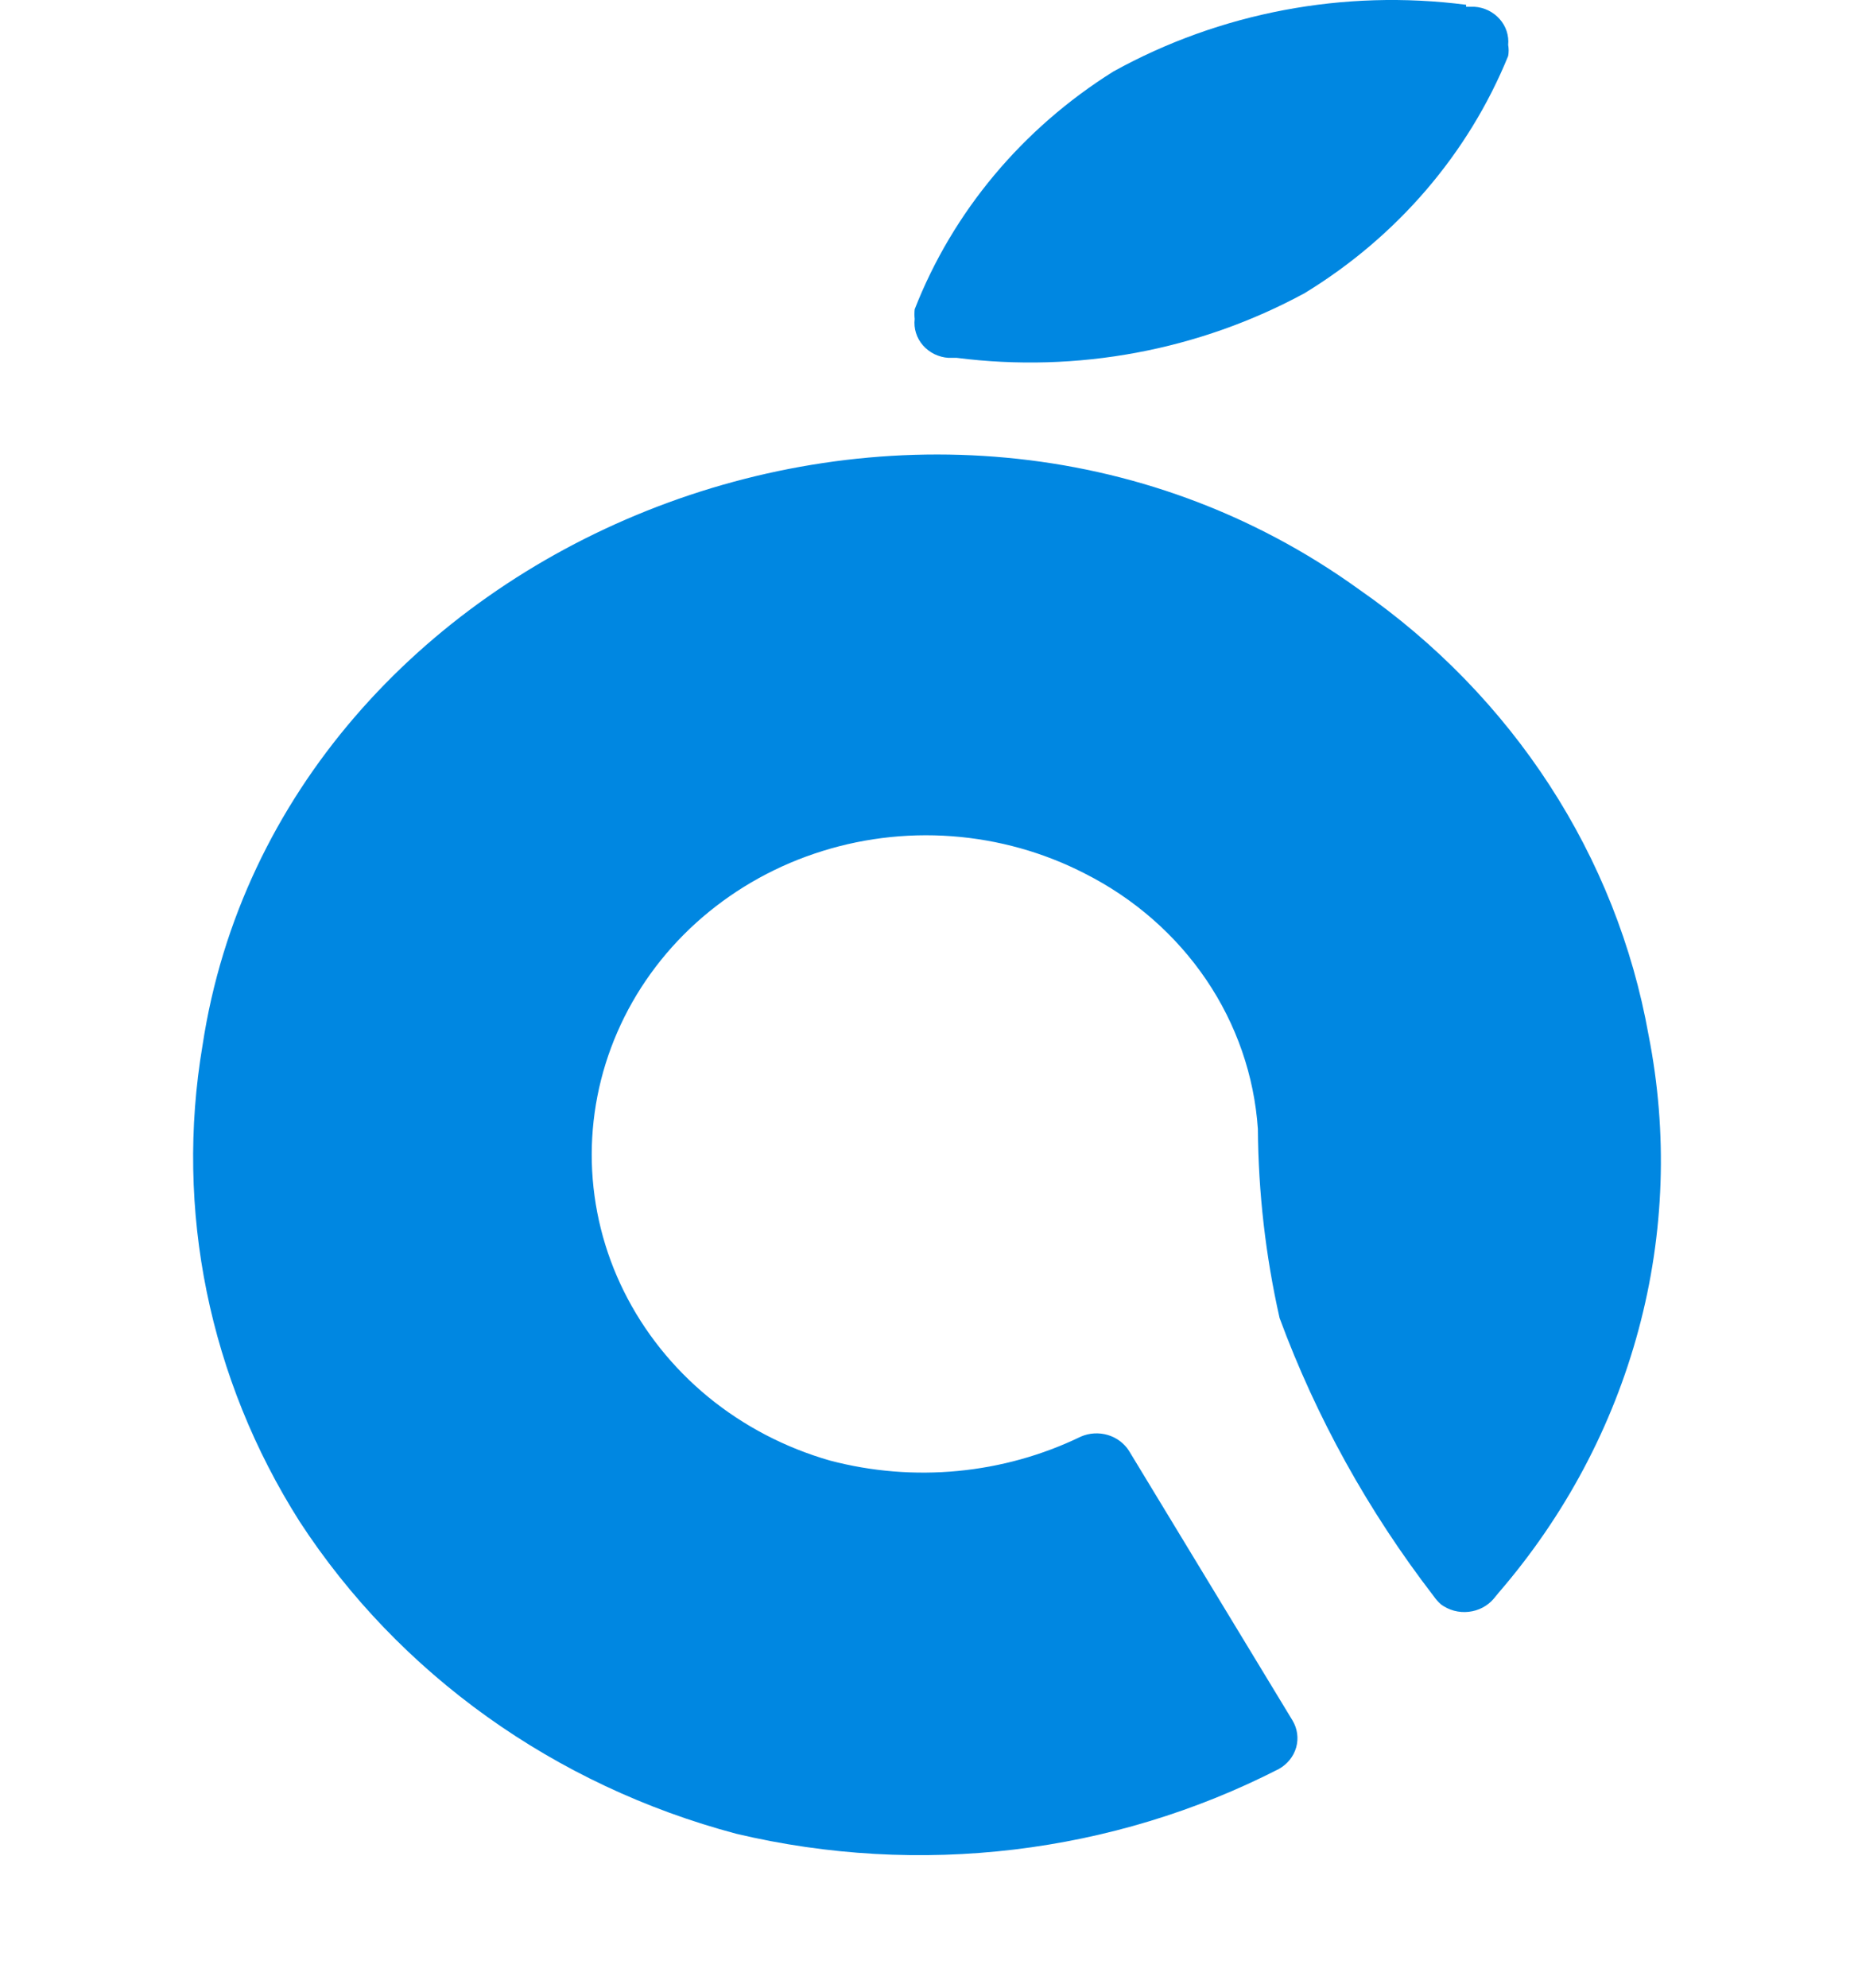 <svg width="28" height="30" viewBox="0 0 28 30" fill="none" xmlns="http://www.w3.org/2000/svg">
<path d="M20.533 8.902C22.85 10.512 24.416 12.923 24.897 15.62C25.189 17.096 25.138 18.615 24.746 20.07C24.355 21.525 23.634 22.88 22.633 24.039L22.561 24.127C22.467 24.239 22.33 24.311 22.181 24.327C22.031 24.344 21.881 24.303 21.762 24.215C21.72 24.177 21.682 24.135 21.65 24.088C20.663 22.807 19.879 21.393 19.325 19.893C19.113 18.954 19.004 17.998 18.997 17.038C18.942 16.236 18.674 15.461 18.217 14.787C17.759 14.112 17.129 13.561 16.385 13.185C15.763 12.865 15.078 12.673 14.374 12.621C13.67 12.569 12.962 12.659 12.297 12.885C11.631 13.11 11.023 13.467 10.51 13.931C9.998 14.395 9.593 14.957 9.323 15.579C9.052 16.202 8.921 16.872 8.938 17.547C8.956 18.221 9.121 18.884 9.424 19.493C9.727 20.102 10.16 20.644 10.695 21.084C11.231 21.523 11.857 21.85 12.534 22.044C13.8 22.378 15.152 22.25 16.323 21.683C16.451 21.627 16.596 21.619 16.73 21.658C16.864 21.698 16.978 21.783 17.051 21.898L19.519 25.965C19.594 26.089 19.614 26.235 19.576 26.372C19.537 26.51 19.443 26.627 19.314 26.699C16.805 27.984 13.884 28.332 11.12 27.677C8.38 26.95 6.026 25.268 4.524 22.963C3.158 20.81 2.638 18.262 3.059 15.776C4.216 8.159 13.978 4.169 20.533 8.902ZM22.142 0.102H22.264C22.338 0.106 22.41 0.125 22.476 0.157C22.542 0.189 22.6 0.233 22.648 0.287C22.696 0.341 22.732 0.403 22.754 0.47C22.776 0.537 22.784 0.608 22.777 0.678C22.787 0.733 22.787 0.79 22.777 0.845C22.176 2.319 21.1 3.572 19.704 4.424C18.111 5.289 16.265 5.633 14.449 5.401H14.326C14.252 5.397 14.179 5.377 14.112 5.345C14.046 5.312 13.986 5.267 13.939 5.213C13.891 5.158 13.855 5.094 13.834 5.026C13.812 4.957 13.806 4.886 13.814 4.815C13.809 4.766 13.809 4.717 13.814 4.668C14.389 3.197 15.44 1.94 16.815 1.079C18.424 0.189 20.298 -0.166 22.142 0.072V0.102Z" fill="#0087E1"/>
</svg>
